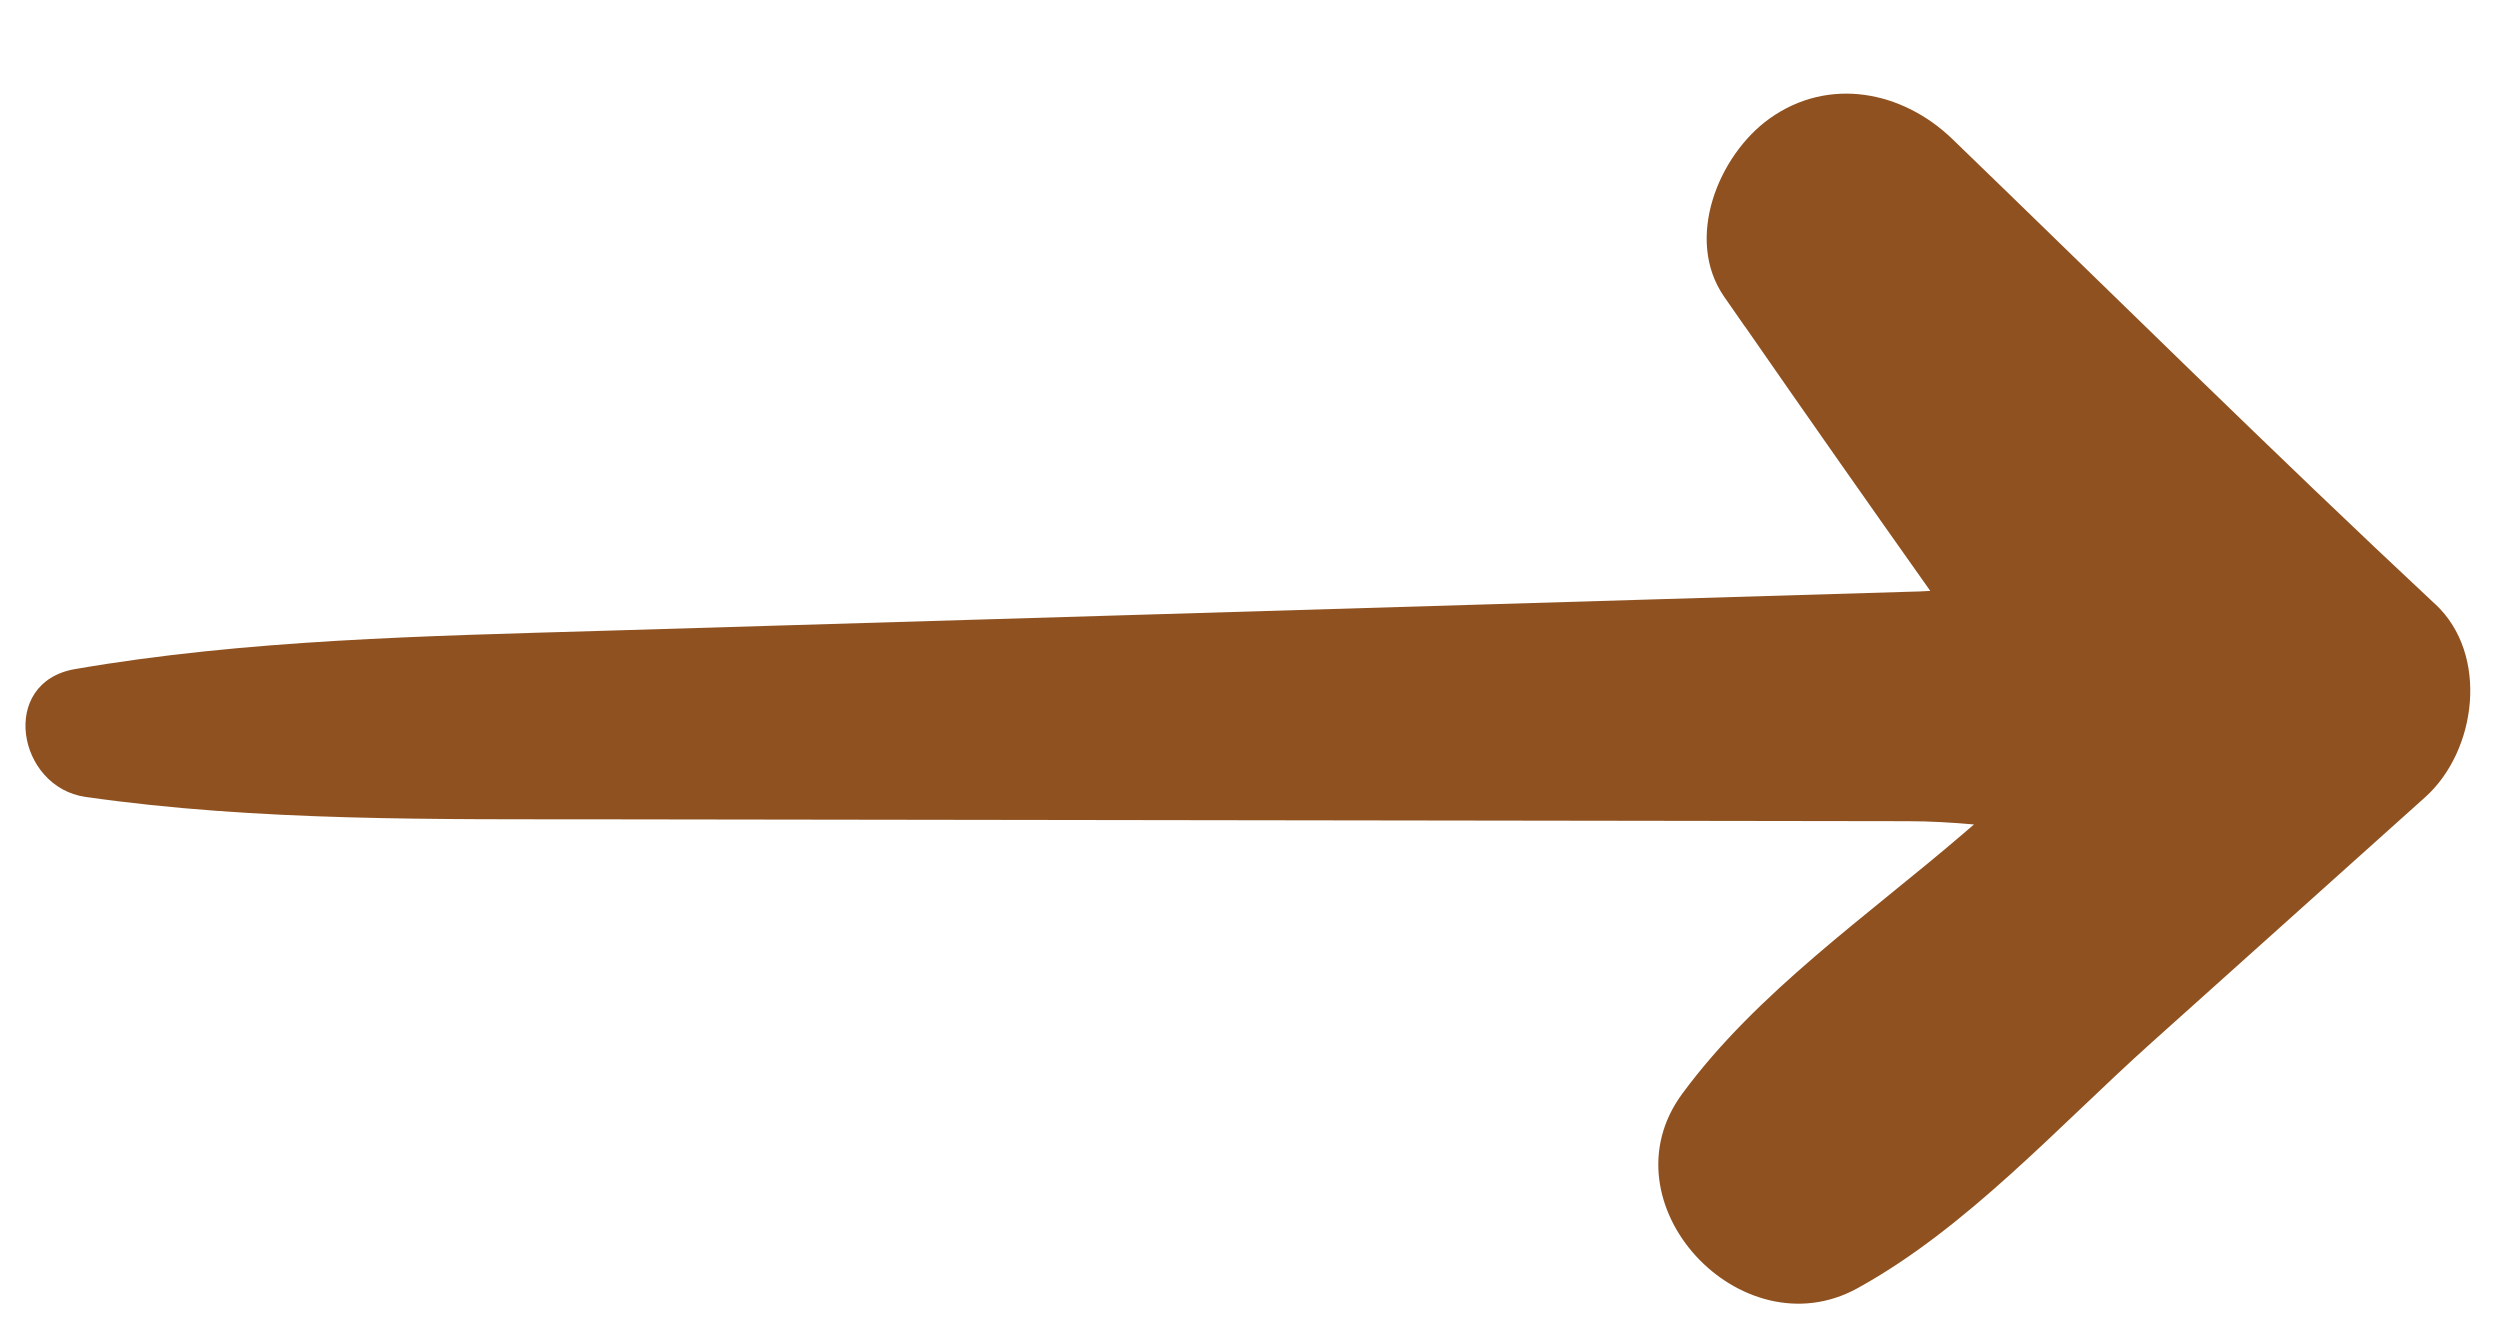<svg xmlns="http://www.w3.org/2000/svg" xmlns:xlink="http://www.w3.org/1999/xlink" width="157.815" height="84.419" viewBox="0 0 157.815 84.419"><defs><clipPath id="clip-path"><rect id="Rectangle_1151" data-name="Rectangle 1151" width="154.024" height="76.463" fill="#8f511f"></rect></clipPath></defs><g id="Group_3110" data-name="Group 3110" transform="translate(4.002) rotate(3)"><g id="Group_3110-2" data-name="Group 3110" clip-path="url(#clip-path)"><path id="Path_615" data-name="Path 615" d="M151.522,30.257c-10.8-9.074-21.337-18.477-31.982-27.732-3.309-2.877-8.008-3.543-11.59-.69-3.082,2.455-5,7.858-2.274,11.387.459.6.924,1.188,1.384,1.783l0,0,.021.017q6.239,8.06,12.557,16.058c-.217.022-.431.053-.648.07l-16.605,1.368L69.168,35.258l-33.21,2.736c-10.925.9-22.321,1.713-33.02,4.148-4.765,1.084-3.249,7.631,1.086,8.022,10.916.986,22.277.236,33.211-.322l32.572-1.661,32.572-1.661,16.605-.846c1.4-.072,2.8-.062,4.181-.012l-.664.633c-5.725,5.458-12.483,10.682-16.839,17.31-4.718,7.178,4.577,16.093,11.682,11.683,6.719-4.17,12.125-10.873,17.712-16.437l16.464-16.4c3.092-3.079,3.574-9.2,0-12.2" transform="translate(0 0)" fill="#8f511f"></path></g></g></svg>